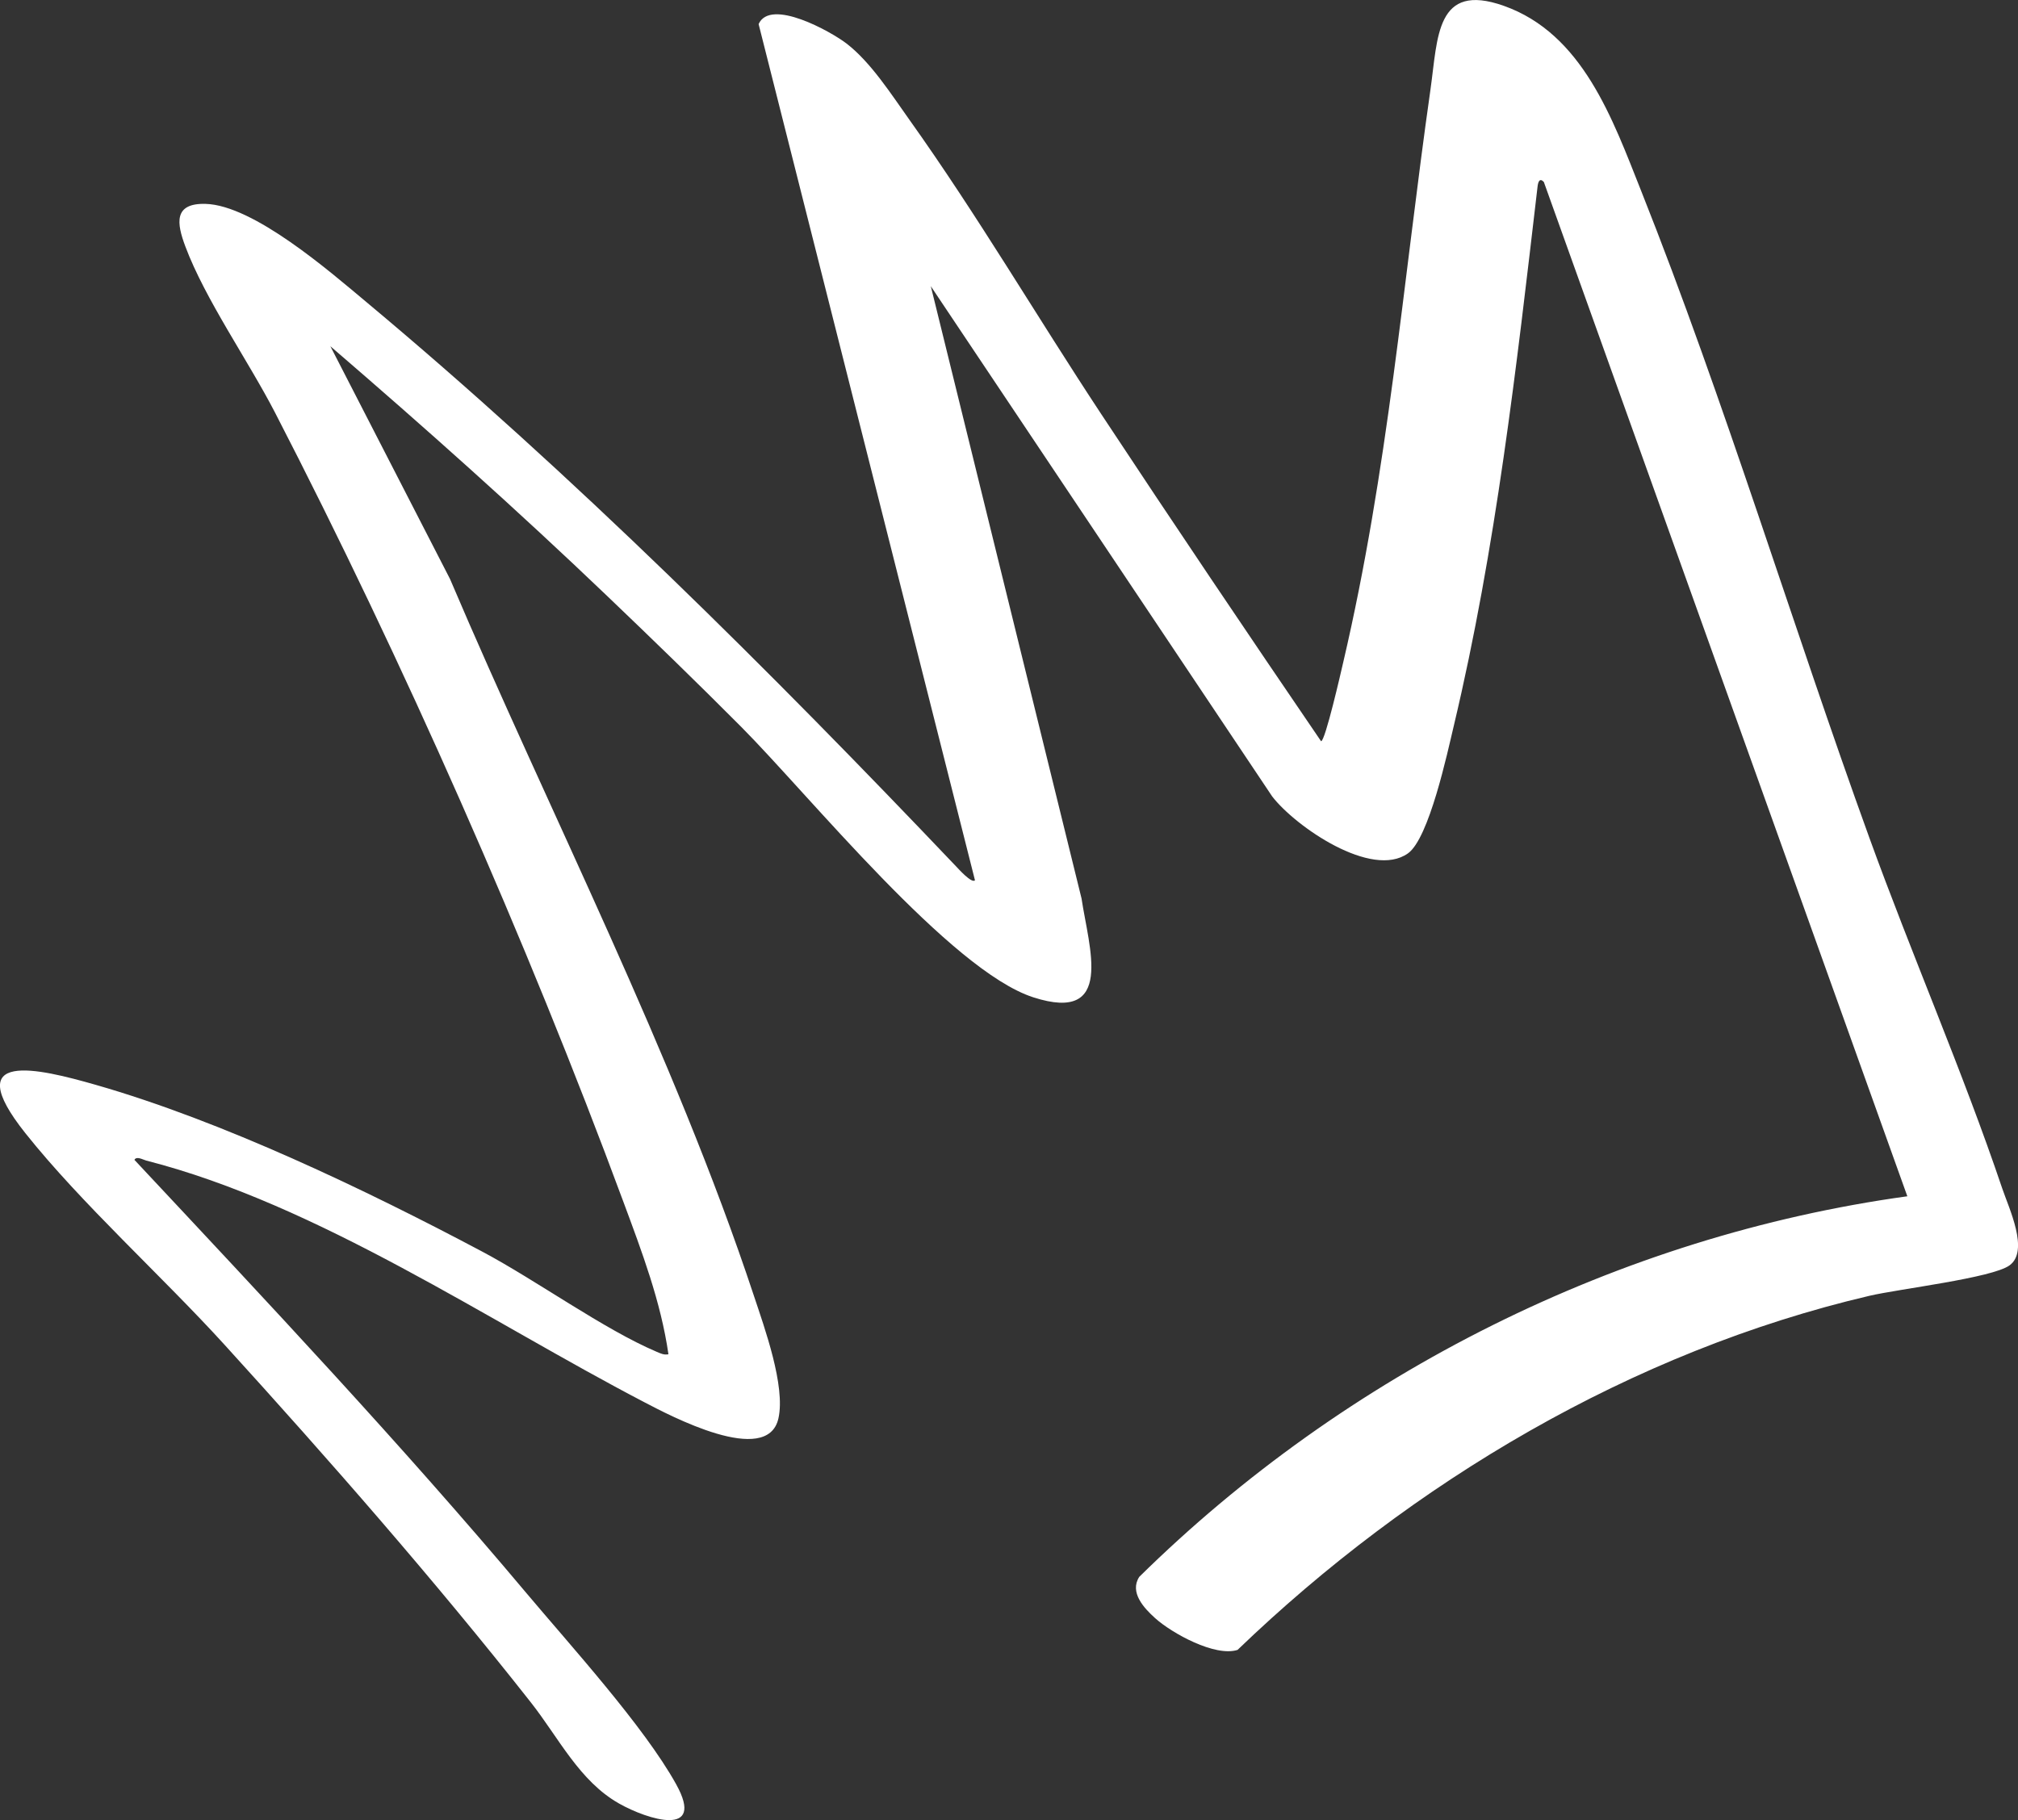 <?xml version="1.0" encoding="UTF-8"?> <svg xmlns="http://www.w3.org/2000/svg" id="_Слой_1" data-name="Слой 1" viewBox="0 0 638.56 576.02"><rect x="0" y="0" width="638.56" height="576.02" fill="#333333" stroke="none"/><defs><style> .cls-1 { fill: #fff; } </style></defs><path class="cls-1" d="M603.54,378.58L488.52,57.59c-1.37-1.46-1.83.08-1.99,1.48-6.69,57.21-13.13,114.41-26.48,170.53-2.06,8.67-7.85,35.73-14.53,40.47-11.5,8.17-35.61-8.48-42.96-18.02l-108.02-161.47,47.7,193.79c2.29,15.44,10.61,39.6-15.26,31.26-26.18-8.44-71.01-64.06-92.42-85.58-13.89-13.96-28.26-27.89-42.5-41.5-28.37-27.13-57.78-53.38-87.52-78.97l37.85,73.64c31.63,74.33,70.75,150.18,96.16,226.84,3.36,10.13,10.06,28.59,7.77,38.81-3.48,15.56-34.57-1-42.46-5.12-49.21-25.64-103.28-62.58-157.55-76.45-1.03-.26-3.13-1.54-3.77-.23,42.05,44.95,84.36,89.88,123.97,137.03,14.05,16.72,37.27,42.23,47.44,60.56,9.42,16.98-8.97,11.26-18.09,6.09-12.55-7.11-19.11-20.86-27.94-32.06-30.43-38.65-63.77-76.71-96.88-113.12-19.71-21.67-45.3-44.68-63.03-66.97-21.18-26.64,4.28-20.43,22.28-15.28,39.96,11.44,85.46,33.22,122.25,52.75,17.16,9.11,38.48,24.61,55.26,31.74,1.25.53,2.29,1.06,3.71.78-2.37-16.6-8.45-32.6-14.25-48.24-30.58-82.64-69.84-171.51-110.23-249.77-8.48-16.43-22.13-35.87-28.39-52.61-2.72-7.26-3.79-13.71,6.37-13.45,15.22.39,39.32,21.38,50.97,31.11,65.36,54.59,127.84,116.83,186.5,178.5.85.89,4.98,5.53,6.03,4.46L240.05,7.62c3.76-8.34,22.93,2.4,27.81,6.15,7.7,5.92,14.22,16.15,19.89,24.11,21.5,30.16,40.36,62.34,60.76,93.24,22.89,34.67,46.11,69.14,69.52,103.46,1.3.04,6.35-22.13,7.01-24.97,14.23-60.88,18.88-120.01,27.62-181.38,2.33-16.39,1.66-33.99,23.15-26.4,25.02,8.84,34.47,35.88,43.48,58.52,26.47,66.57,47.76,137.23,72.23,204.77,13.38,36.94,29.56,74,42.04,110.96,2.14,6.33,8.63,19.79,2.33,24.37-5.54,4.02-35.02,7.45-44.36,9.64-75.11,17.61-144.74,58.96-199.93,112.06-7.1,2.28-20.76-5.26-26.07-10.04-3.58-3.22-8.17-8.17-5.04-13.07,65.39-64.4,151.72-107.84,243.05-120.45Z"></path></svg> 
